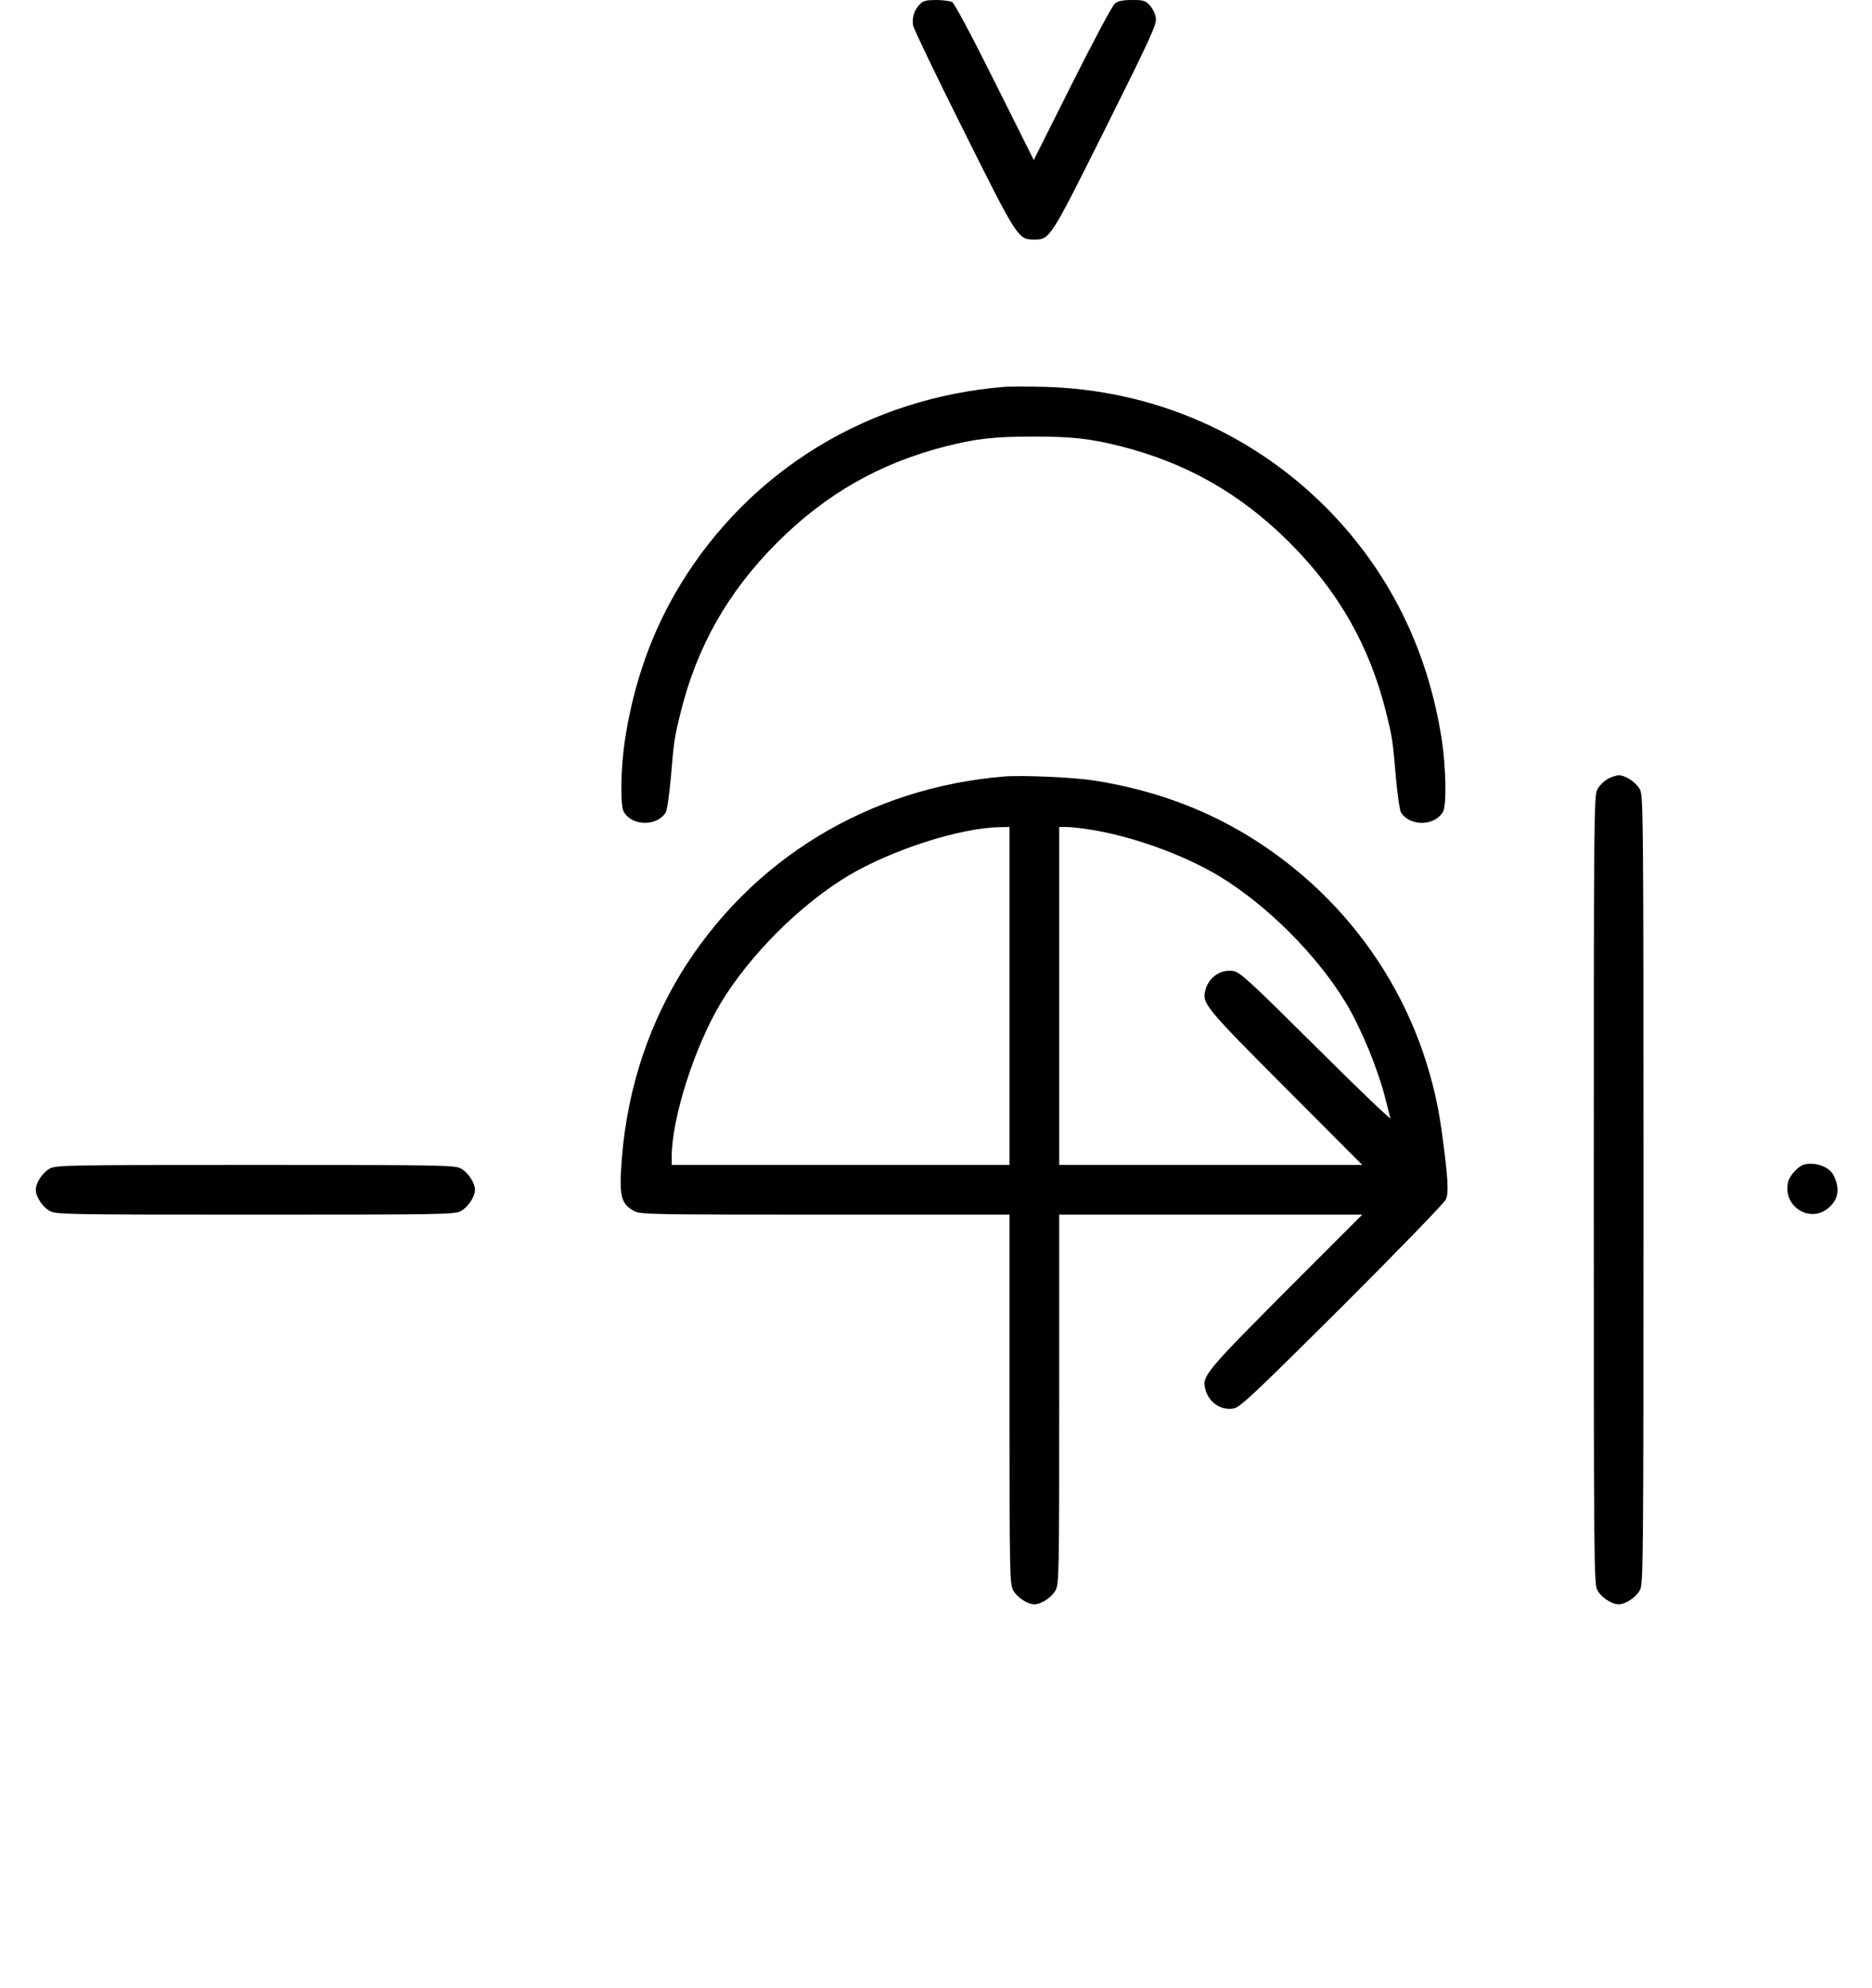 <?xml version="1.0" standalone="no"?>
<!DOCTYPE svg PUBLIC "-//W3C//DTD SVG 20010904//EN"
 "http://www.w3.org/TR/2001/REC-SVG-20010904/DTD/svg10.dtd">
<svg version="1.0" xmlns="http://www.w3.org/2000/svg"
 width="942pt" height="1000pt" viewBox="0 0 942 1000"
 preserveAspectRatio="xMidYMid meet">
<g transform="translate(0,1000) scale(0.1,-0.1)"
fill="#000000" stroke="none">
<path d="M4630 9980 c-30 -30 -42 -70 -35 -109 4 -19 119 -258 256 -532 271
-542 272 -544 354 -544 78 0 79 1 359 562 235 471 258 523 252 555 -3 20 -17
47 -31 62 -21 23 -32 26 -88 26 -48 0 -71 -5 -87 -18 -13 -10 -109 -191 -215
-402 l-193 -385 -196 392 c-117 235 -203 396 -215 403 -11 5 -47 10 -80 10
-48 0 -65 -4 -81 -20z"/>
<path d="M5055 8054 c-684 -55 -1279 -418 -1631 -994 -143 -235 -234 -491
-279 -780 -21 -137 -25 -328 -7 -362 40 -74 167 -77 212 -5 7 12 18 90 26 178
15 182 18 201 50 329 82 329 238 604 484 850 246 246 519 401 850 485 155 39
245 49 440 49 195 0 285 -10 440 -49 331 -84 604 -239 850 -485 246 -246 402
-521 484 -850 32 -128 35 -147 50 -329 8 -88 19 -166 26 -178 45 -72 172 -69
212 5 18 34 14 225 -7 362 -71 458 -269 853 -585 1170 -378 377 -876 590
-1416 604 -82 2 -171 2 -199 0z"/>
<path d="M5055 6094 c-684 -55 -1279 -418 -1631 -994 -178 -294 -280 -628
-299 -990 -7 -132 5 -169 66 -202 32 -17 82 -18 961 -18 l928 0 0 -928 c0
-879 1 -929 18 -961 19 -36 72 -71 107 -71 35 0 88 35 107 71 17 32 18 82 18
961 l0 928 762 0 763 0 -387 -387 c-402 -404 -420 -426 -403 -490 16 -67 79
-110 143 -98 32 5 104 74 546 513 288 288 514 521 522 539 15 35 10 115 -22
348 -85 616 -439 1154 -974 1481 -234 142 -489 233 -776 278 -102 16 -357 27
-449 20z m25 -1104 l0 -850 -850 0 -850 0 0 41 c0 193 115 553 246 772 146
242 399 495 641 641 218 130 561 241 761 245 l52 1 0 -850z m393 839 c215 -32
478 -126 660 -235 242 -146 495 -399 641 -641 77 -130 158 -326 197 -478 11
-44 22 -89 26 -100 3 -11 -165 150 -373 357 -326 324 -384 378 -416 383 -64
12 -127 -31 -143 -98 -17 -64 1 -86 403 -489 l387 -388 -763 0 -762 0 0 850 0
850 36 0 c19 0 68 -5 107 -11z"/>
<path d="M8091 6082 c-19 -10 -43 -34 -53 -53 -17 -32 -18 -115 -18 -2014 0
-1899 1 -1982 18 -2014 19 -36 72 -71 107 -71 35 0 88 35 107 71 17 32 18 115
18 2014 0 1899 -1 1982 -18 2014 -19 36 -72 71 -107 71 -11 0 -36 -8 -54 -18z"/>
<path d="M9083 4143 c-33 -6 -79 -57 -86 -92 -26 -127 122 -210 212 -120 43
42 49 93 18 156 -20 42 -87 68 -144 56z"/>
<path d="M251 4122 c-36 -19 -71 -72 -71 -107 0 -35 35 -88 71 -107 32 -17 84
-18 1034 -18 950 0 1002 1 1034 18 36 19 71 72 71 107 0 35 -35 88 -71 107
-32 17 -84 18 -1034 18 -950 0 -1002 -1 -1034 -18z"/>
</g>
</svg>

